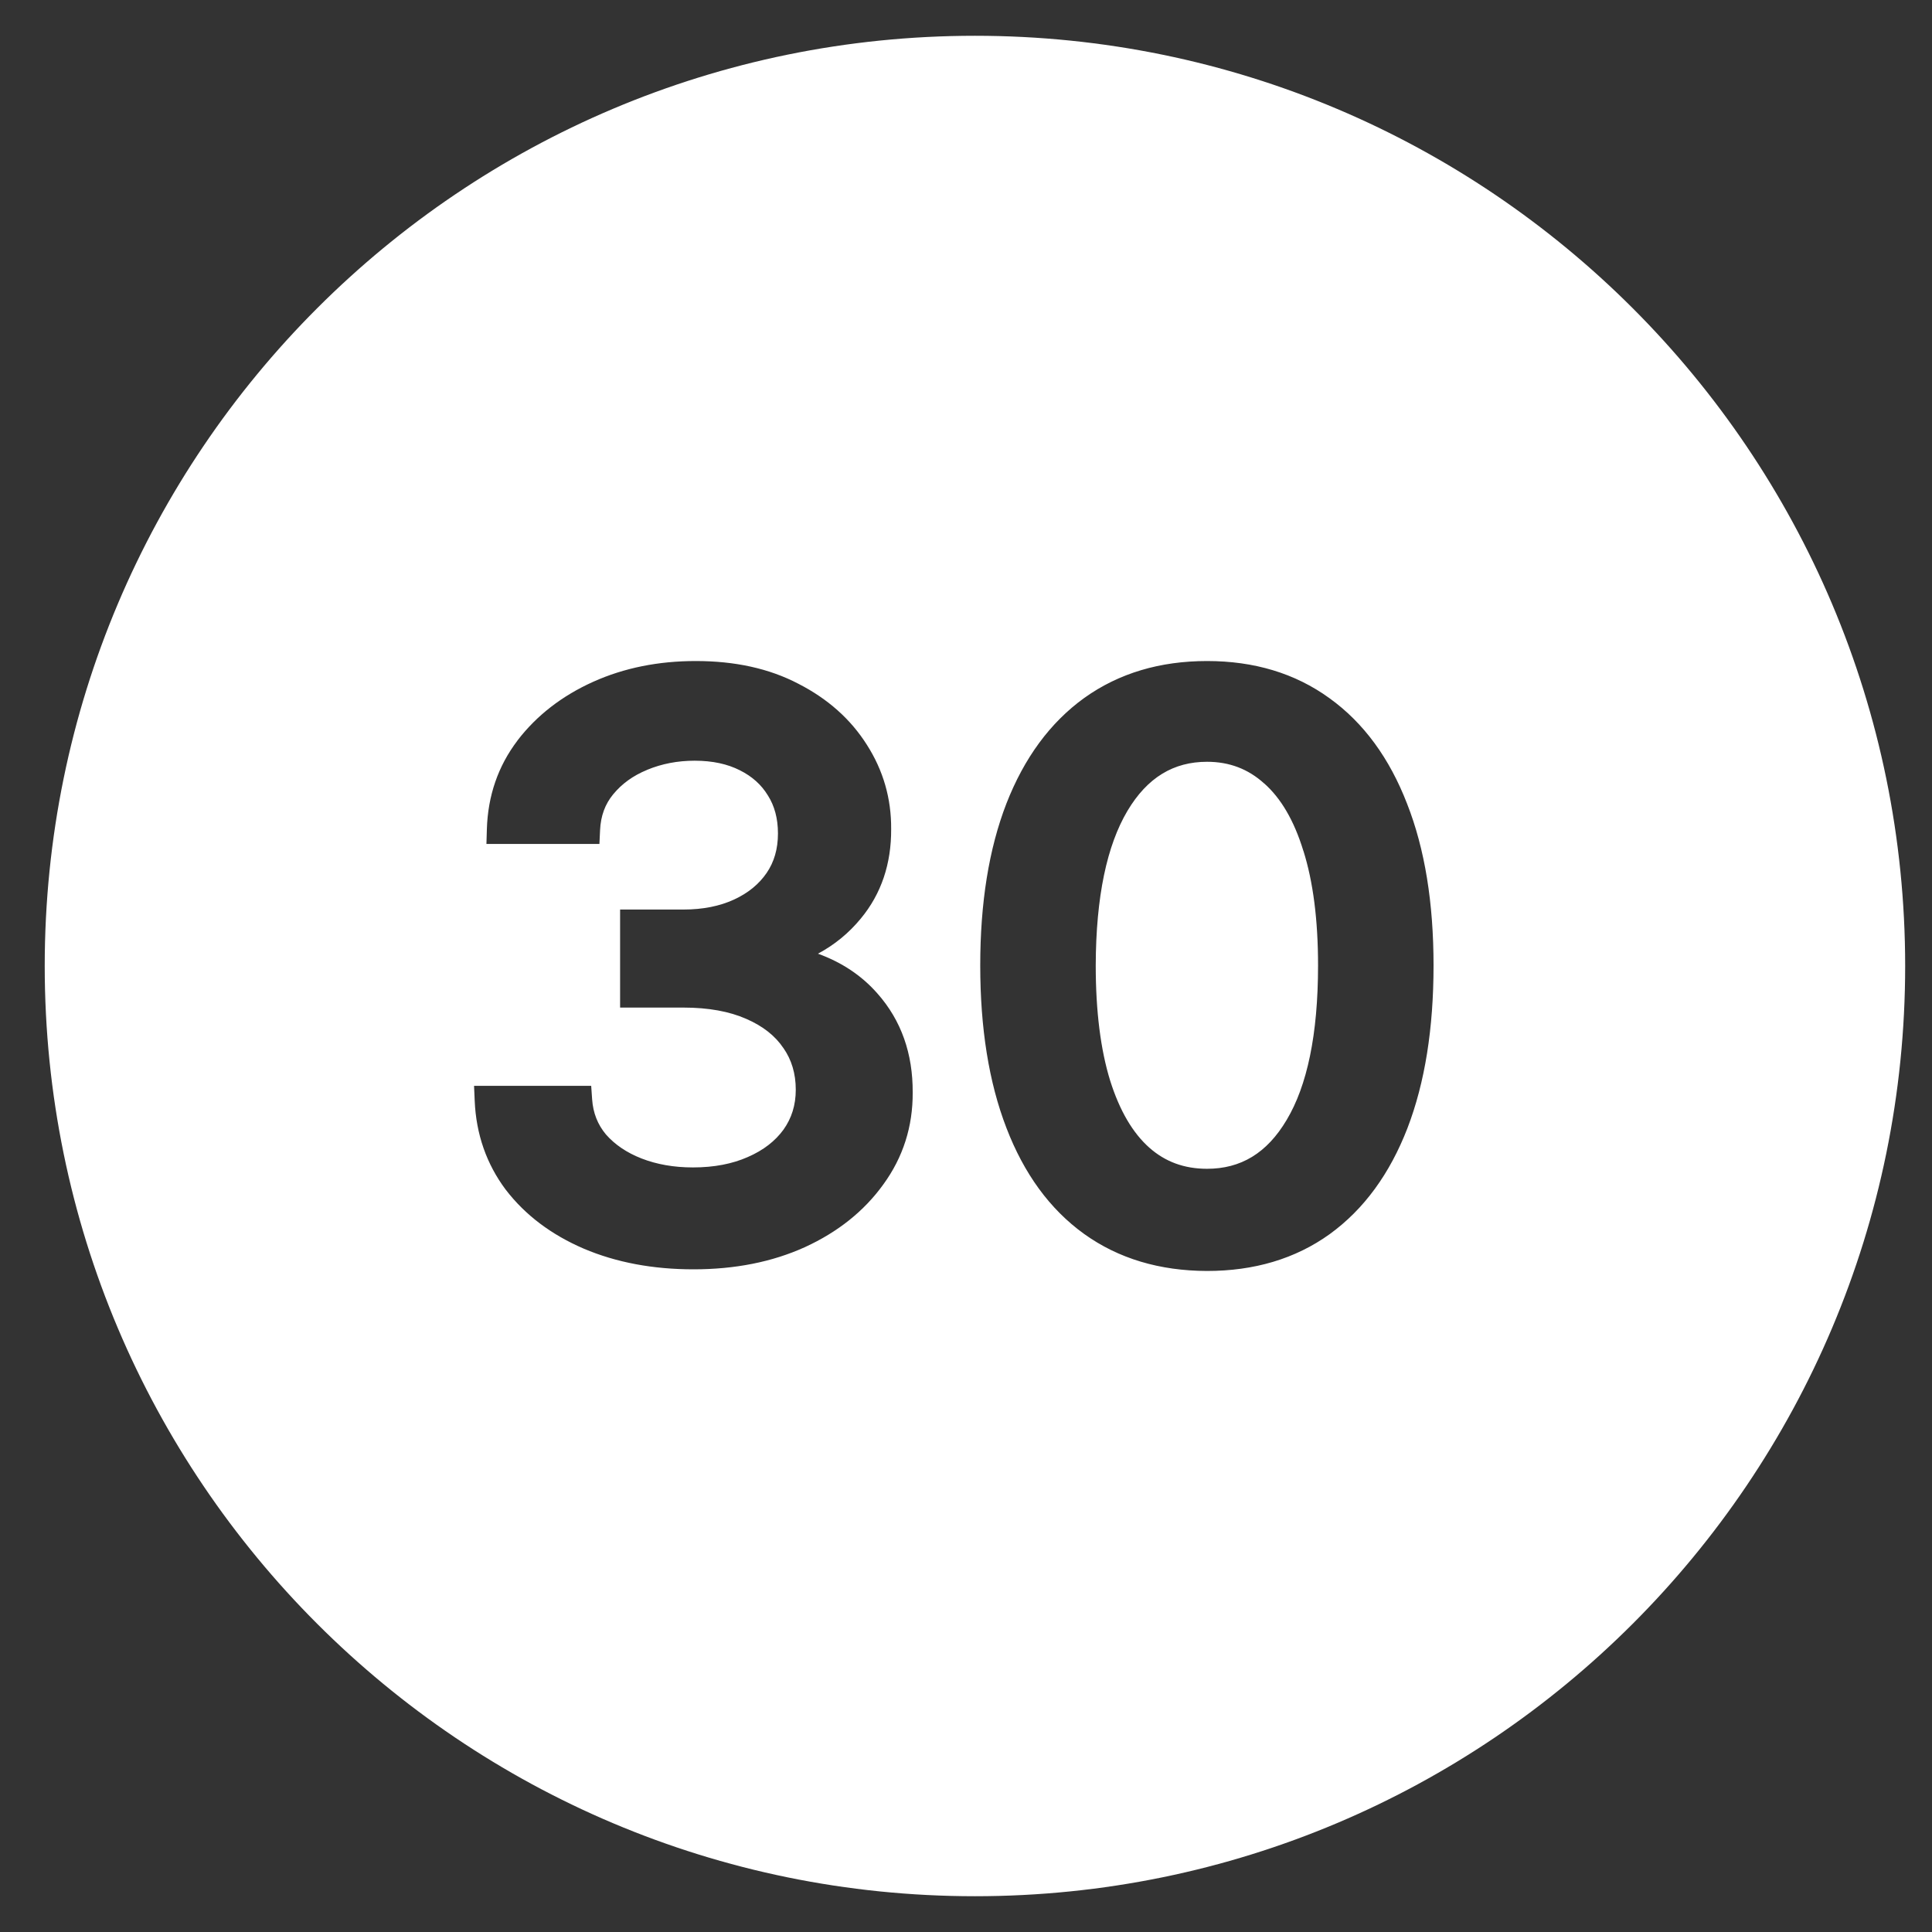 <?xml version="1.0" encoding="UTF-8"?>
<svg xmlns="http://www.w3.org/2000/svg" width="27" height="27" viewBox="0 0 27 27" fill="none">
  <rect x="0" y="0" width="27" height="27" fill="#333333" stroke="none"/>
  <path fill-rule="evenodd" clip-rule="evenodd" d="M13.625 26.5C20.805 26.5 26.625 20.68 26.625 13.5C26.625 6.32 20.805 0.5 13.625 0.5C6.445 0.5 0.625 6.32 0.625 13.5C0.625 20.68 6.445 26.5 13.625 26.5ZM7.07 16.629C7.342 16.983 7.707 17.256 8.158 17.45C8.614 17.644 9.127 17.739 9.692 17.739C10.27 17.739 10.791 17.637 11.251 17.428C11.708 17.218 12.075 16.927 12.345 16.552C12.621 16.173 12.758 15.742 12.755 15.267C12.758 14.727 12.596 14.261 12.262 13.884C12.041 13.632 11.762 13.448 11.431 13.328C11.661 13.205 11.861 13.042 12.029 12.838C12.317 12.491 12.457 12.069 12.454 11.586C12.457 11.161 12.344 10.767 12.115 10.409C11.888 10.05 11.568 9.766 11.16 9.557C10.749 9.341 10.268 9.238 9.724 9.238C9.203 9.238 8.724 9.333 8.29 9.528C7.857 9.723 7.502 9.996 7.232 10.348L7.232 10.349C6.96 10.707 6.818 11.122 6.804 11.588L6.798 11.794H8.377L8.386 11.603C8.395 11.401 8.457 11.237 8.569 11.101L8.57 11.1C8.69 10.954 8.846 10.84 9.044 10.759L9.045 10.758C9.249 10.674 9.469 10.631 9.708 10.631C9.96 10.631 10.168 10.678 10.338 10.764L10.338 10.764C10.513 10.851 10.642 10.969 10.731 11.116L10.733 11.119C10.823 11.262 10.872 11.436 10.872 11.648C10.872 11.866 10.818 12.048 10.713 12.201C10.607 12.355 10.457 12.48 10.257 12.572C10.061 12.662 9.827 12.711 9.55 12.711H8.666V14.081H9.55C9.905 14.081 10.195 14.136 10.427 14.238C10.665 14.341 10.834 14.478 10.946 14.644L10.948 14.646C11.062 14.81 11.121 15.002 11.121 15.229C11.121 15.444 11.063 15.627 10.95 15.786C10.834 15.946 10.669 16.075 10.45 16.17C10.235 16.265 9.981 16.315 9.684 16.315C9.416 16.315 9.177 16.272 8.966 16.19C8.756 16.108 8.592 15.995 8.468 15.854C8.353 15.716 8.288 15.554 8.275 15.362L8.262 15.175H6.625L6.634 15.384C6.654 15.851 6.799 16.268 7.069 16.628L7.07 16.629ZM15.15 17.244C15.632 17.59 16.208 17.76 16.868 17.762C17.526 17.762 18.102 17.593 18.583 17.247C19.063 16.899 19.423 16.402 19.669 15.767C19.914 15.13 20.034 14.37 20.034 13.492C20.034 12.62 19.913 11.865 19.664 11.232C19.419 10.598 19.059 10.102 18.579 9.757C18.098 9.408 17.524 9.238 16.869 9.238C16.213 9.238 15.638 9.407 15.154 9.753C14.675 10.098 14.313 10.594 14.065 11.229C13.819 11.864 13.699 12.62 13.699 13.492C13.699 14.367 13.819 15.126 14.065 15.763C14.31 16.401 14.67 16.898 15.15 17.244ZM18.42 13.492C18.42 14.462 18.266 15.174 17.982 15.65C17.705 16.118 17.338 16.334 16.869 16.334C16.548 16.334 16.283 16.235 16.061 16.038C15.834 15.836 15.649 15.529 15.514 15.1C15.382 14.671 15.313 14.136 15.313 13.492C15.316 12.525 15.471 11.814 15.755 11.334C16.035 10.863 16.403 10.646 16.869 10.646C17.181 10.646 17.444 10.747 17.667 10.949L17.669 10.95C17.897 11.152 18.083 11.46 18.215 11.892L18.216 11.893C18.35 12.319 18.42 12.851 18.42 13.492Z" fill="white"></path>
</svg>
